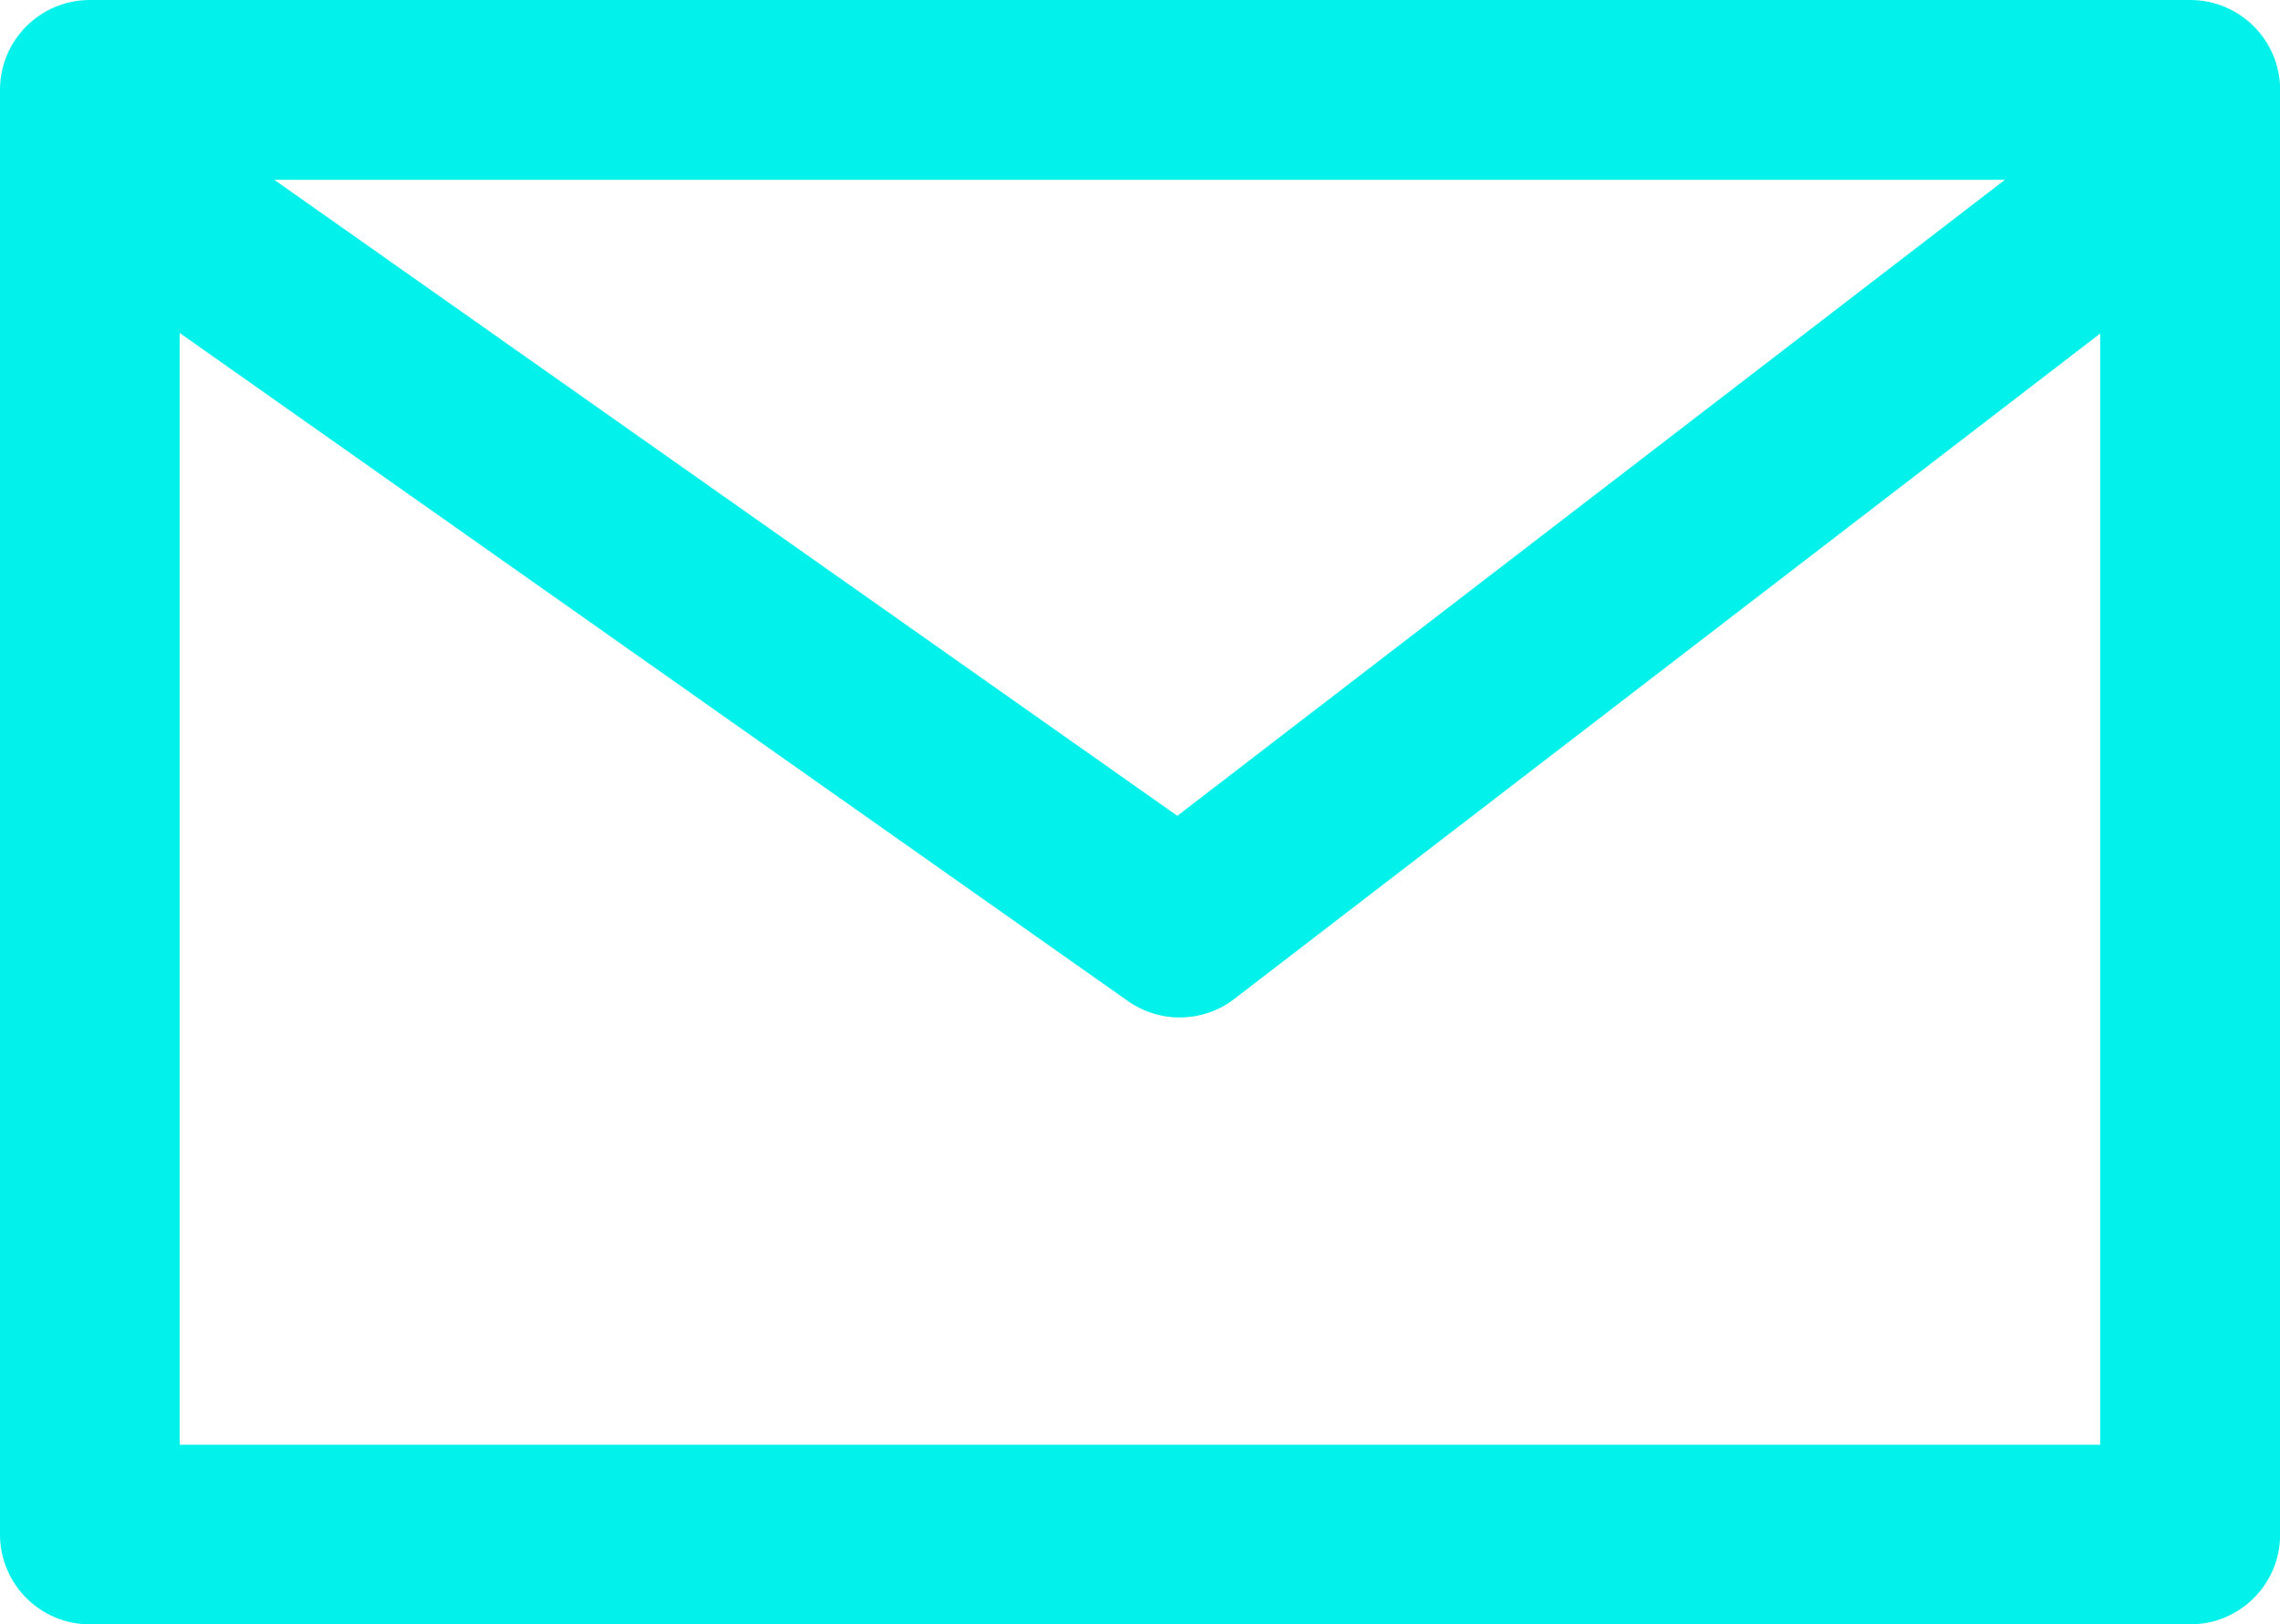 <svg xmlns="http://www.w3.org/2000/svg" id="a" viewBox="0 0 160 114"><defs><style>.b{fill:#02f2eb;}</style></defs><path class="b" d="m153.69,0H6.31C2.82,0,0,2.82,0,6.31v101.39c0,3.48,2.82,6.31,6.31,6.31h147.39c3.48,0,6.31-2.82,6.31-6.31V6.31c0-3.48-2.82-6.31-6.31-6.31Zm-12.98,12.61l-58.09,44.65L19.25,12.62h121.47,0ZM12.61,101.38V23.37l66.54,46.89c2.26,1.59,5.29,1.53,7.47-.15l60.76-46.7v77.99H12.61Z"></path></svg>